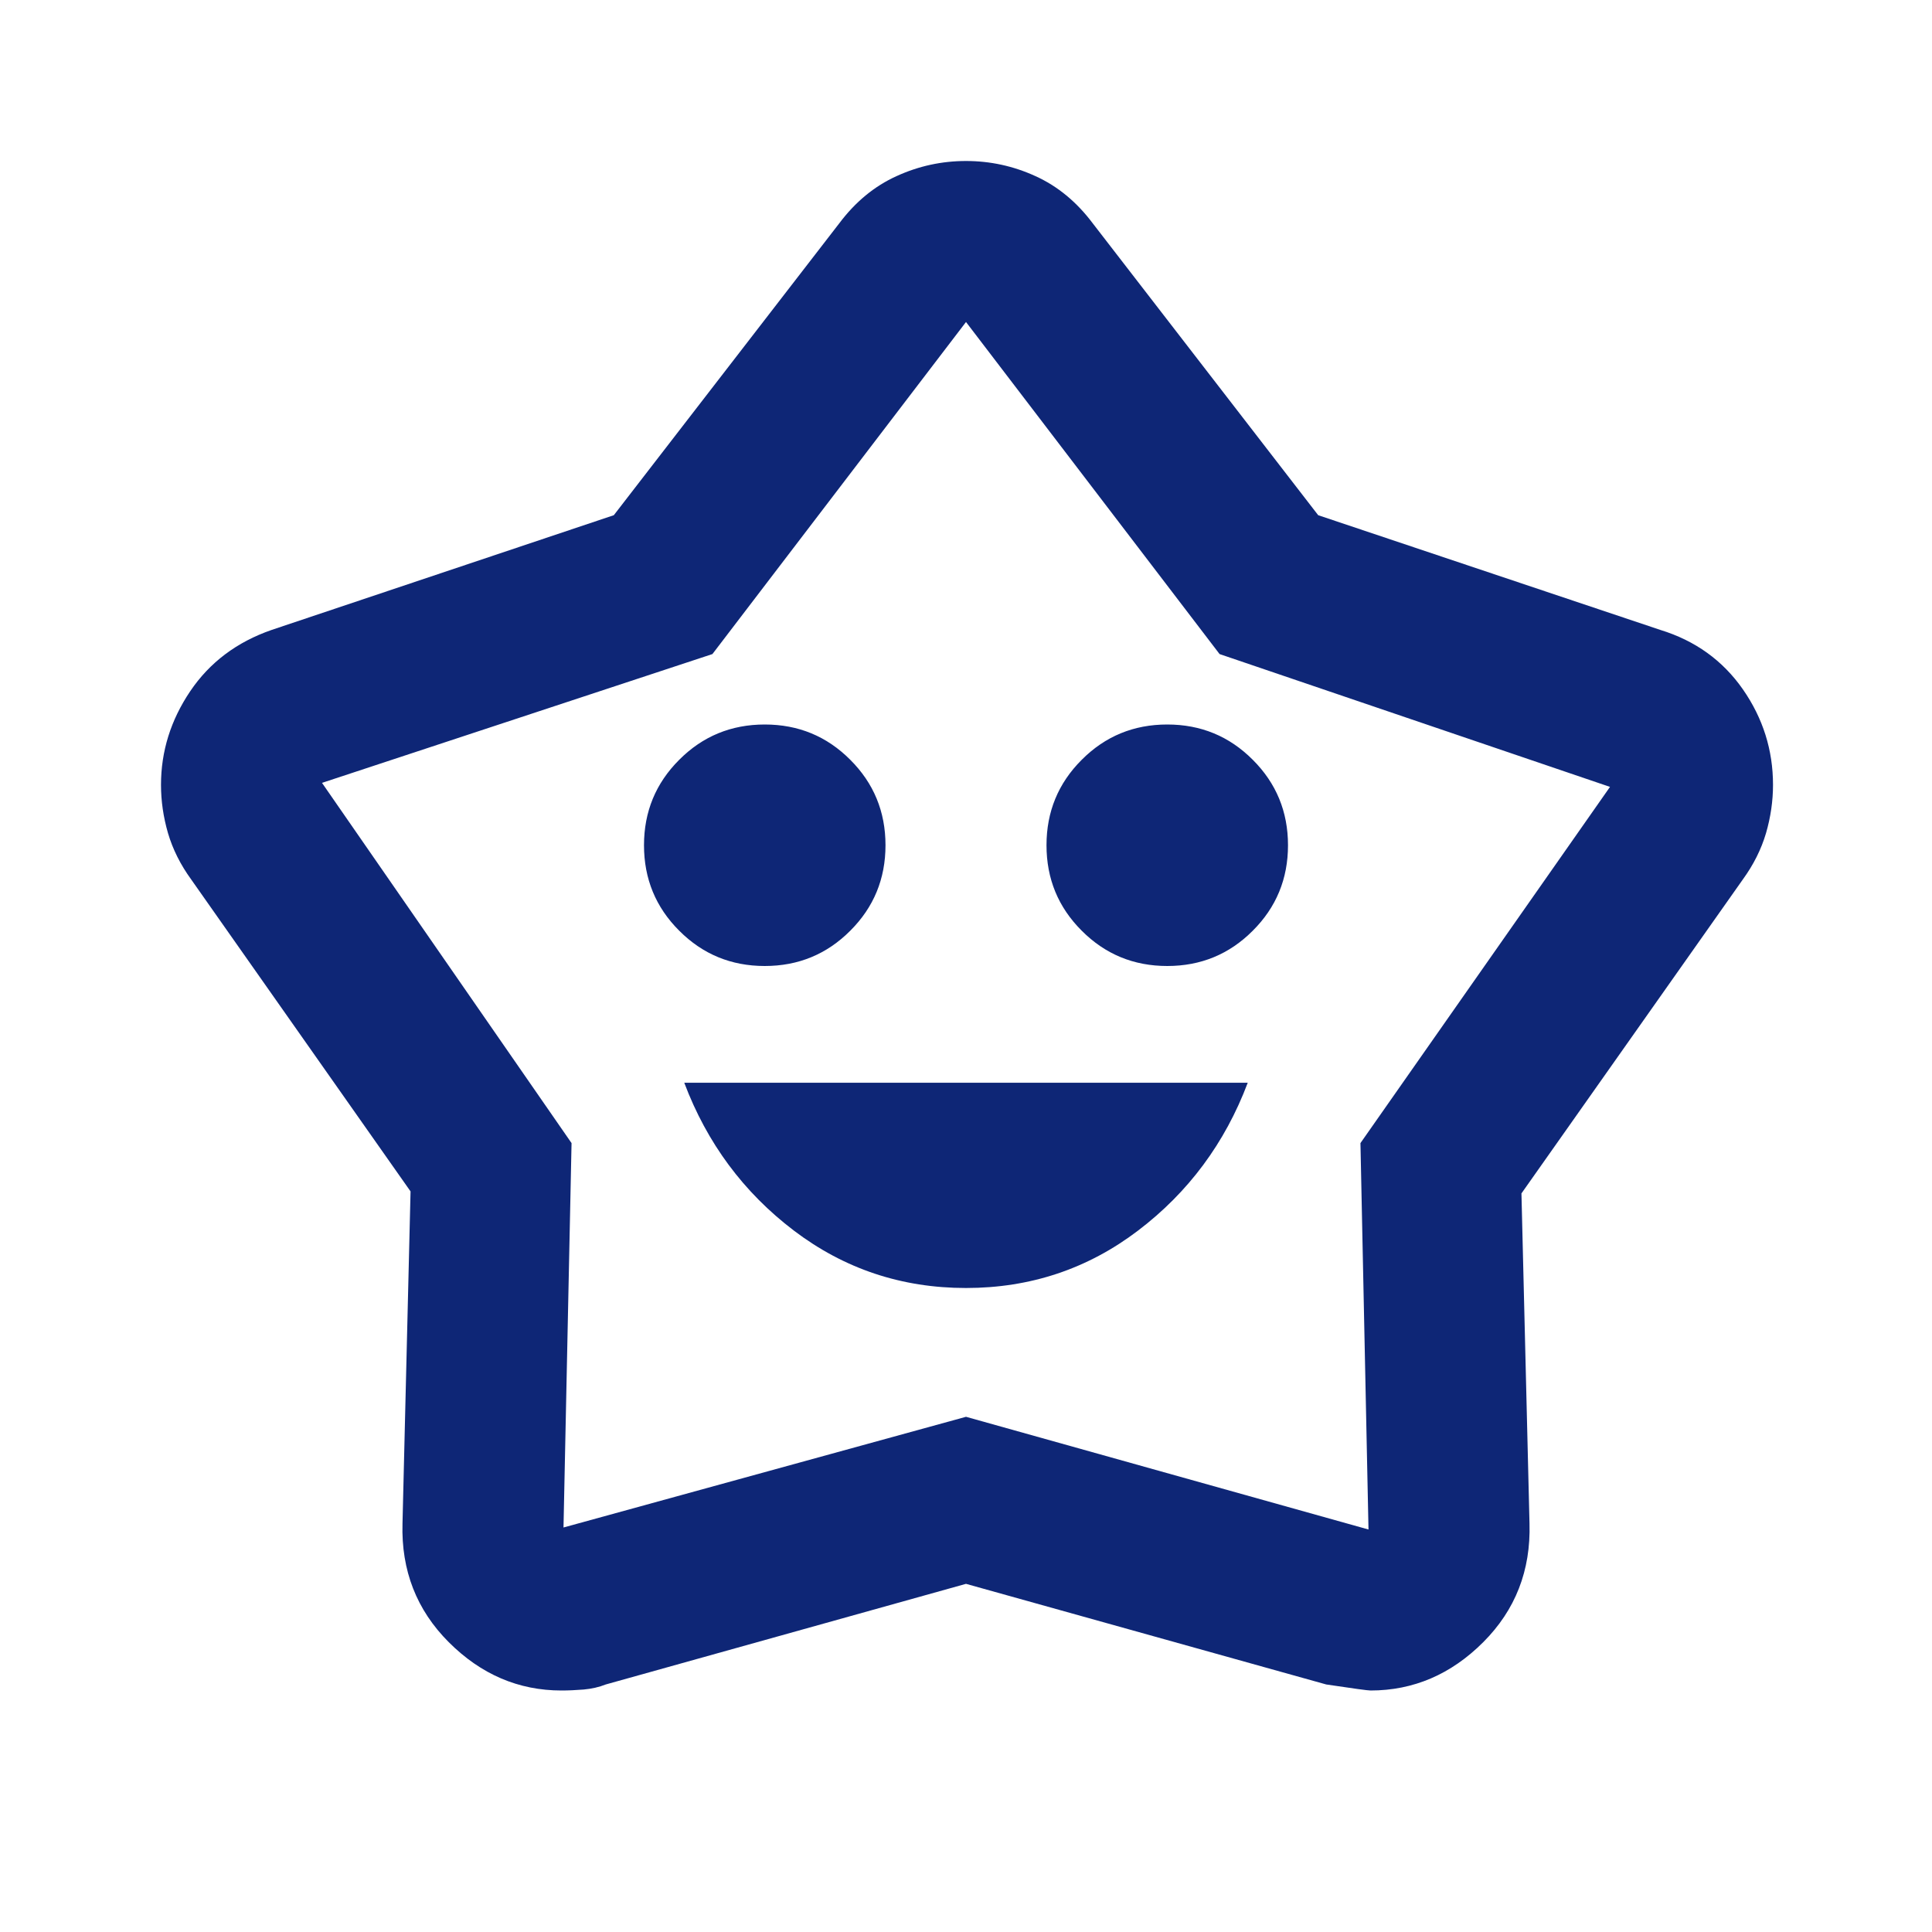 <?xml version="1.0" encoding="UTF-8"?>
<svg width="24px" height="24px" viewBox="0 0 24 24" version="1.1" xmlns="http://www.w3.org/2000/svg" xmlns:xlink="http://www.w3.org/1999/xlink">
    <title>ic/attraction</title>
    <g id="ic/attraction" stroke="none" stroke-width="1" fill="none" fill-rule="evenodd">
        <g id="family_star_FILL0_wght400_GRAD0_opsz24" transform="translate(2, 2)" fill="#0e2676" fill-rule="nonzero">
            <path d="M10,14 C10.8,14 11.512,13.762 12.137,13.287 C12.762,12.812 13.217,12.2 13.5,11.45 L6.5,11.45 C6.783,12.2 7.237,12.812 7.862,13.287 C8.488,13.762 9.2,14 10,14 Z M7.5,10 C7.917,10 8.271,9.854 8.562,9.562 C8.854,9.271 9,8.917 9,8.5 C9,8.083 8.854,7.729 8.562,7.438 C8.271,7.146 7.917,7 7.5,7 C7.083,7 6.729,7.146 6.438,7.438 C6.146,7.729 6,8.083 6,8.5 C6,8.917 6.146,9.271 6.438,9.562 C6.729,9.854 7.083,10 7.5,10 Z M12.5,10 C12.917,10 13.271,9.854 13.562,9.562 C13.854,9.271 14,8.917 14,8.5 C14,8.083 13.854,7.729 13.562,7.438 C13.271,7.146 12.917,7 12.5,7 C12.083,7 11.729,7.146 11.438,7.438 C11.146,7.729 11,8.083 11,8.5 C11,8.917 11.146,9.271 11.438,9.562 C11.729,9.854 12.083,10 12.5,10 Z M5.625,4.4 L8.425,0.775 C8.625,0.508 8.863,0.312 9.137,0.188 C9.412,0.062 9.7,0 10,0 C10.3,0 10.588,0.062 10.863,0.188 C11.137,0.312 11.375,0.508 11.575,0.775 L14.375,4.4 L18.625,5.825 C19.058,5.958 19.4,6.204 19.65,6.562 C19.9,6.921 20.025,7.317 20.025,7.75 C20.025,7.95 19.996,8.15 19.938,8.35 C19.879,8.55 19.783,8.742 19.65,8.925 L16.9,12.825 L17,16.925 C17.017,17.508 16.825,18 16.425,18.4 C16.025,18.8 15.558,19 15.025,19 C14.992,19 14.808,18.975 14.475,18.925 L10,17.675 L5.525,18.925 C5.442,18.958 5.35,18.979 5.25,18.988 C5.15,18.996 5.058,19 4.975,19 C4.442,19 3.975,18.8 3.575,18.4 C3.175,18 2.983,17.508 3,16.925 L3.1,12.8 L0.375,8.925 C0.242,8.742 0.146,8.55 0.087,8.35 C0.029,8.15 0,7.95 0,7.75 C0,7.333 0.121,6.946 0.362,6.588 C0.604,6.229 0.942,5.975 1.375,5.825 L5.625,4.4 Z M6.85,6.125 L2,7.725 L5.1,12.2 L5,16.975 L10,15.6 L15,17 L14.9,12.2 L18,7.775 L13.15,6.125 L10,2 L6.85,6.125 Z" id="Shape"></path>
        </g>
    </g>
</svg>